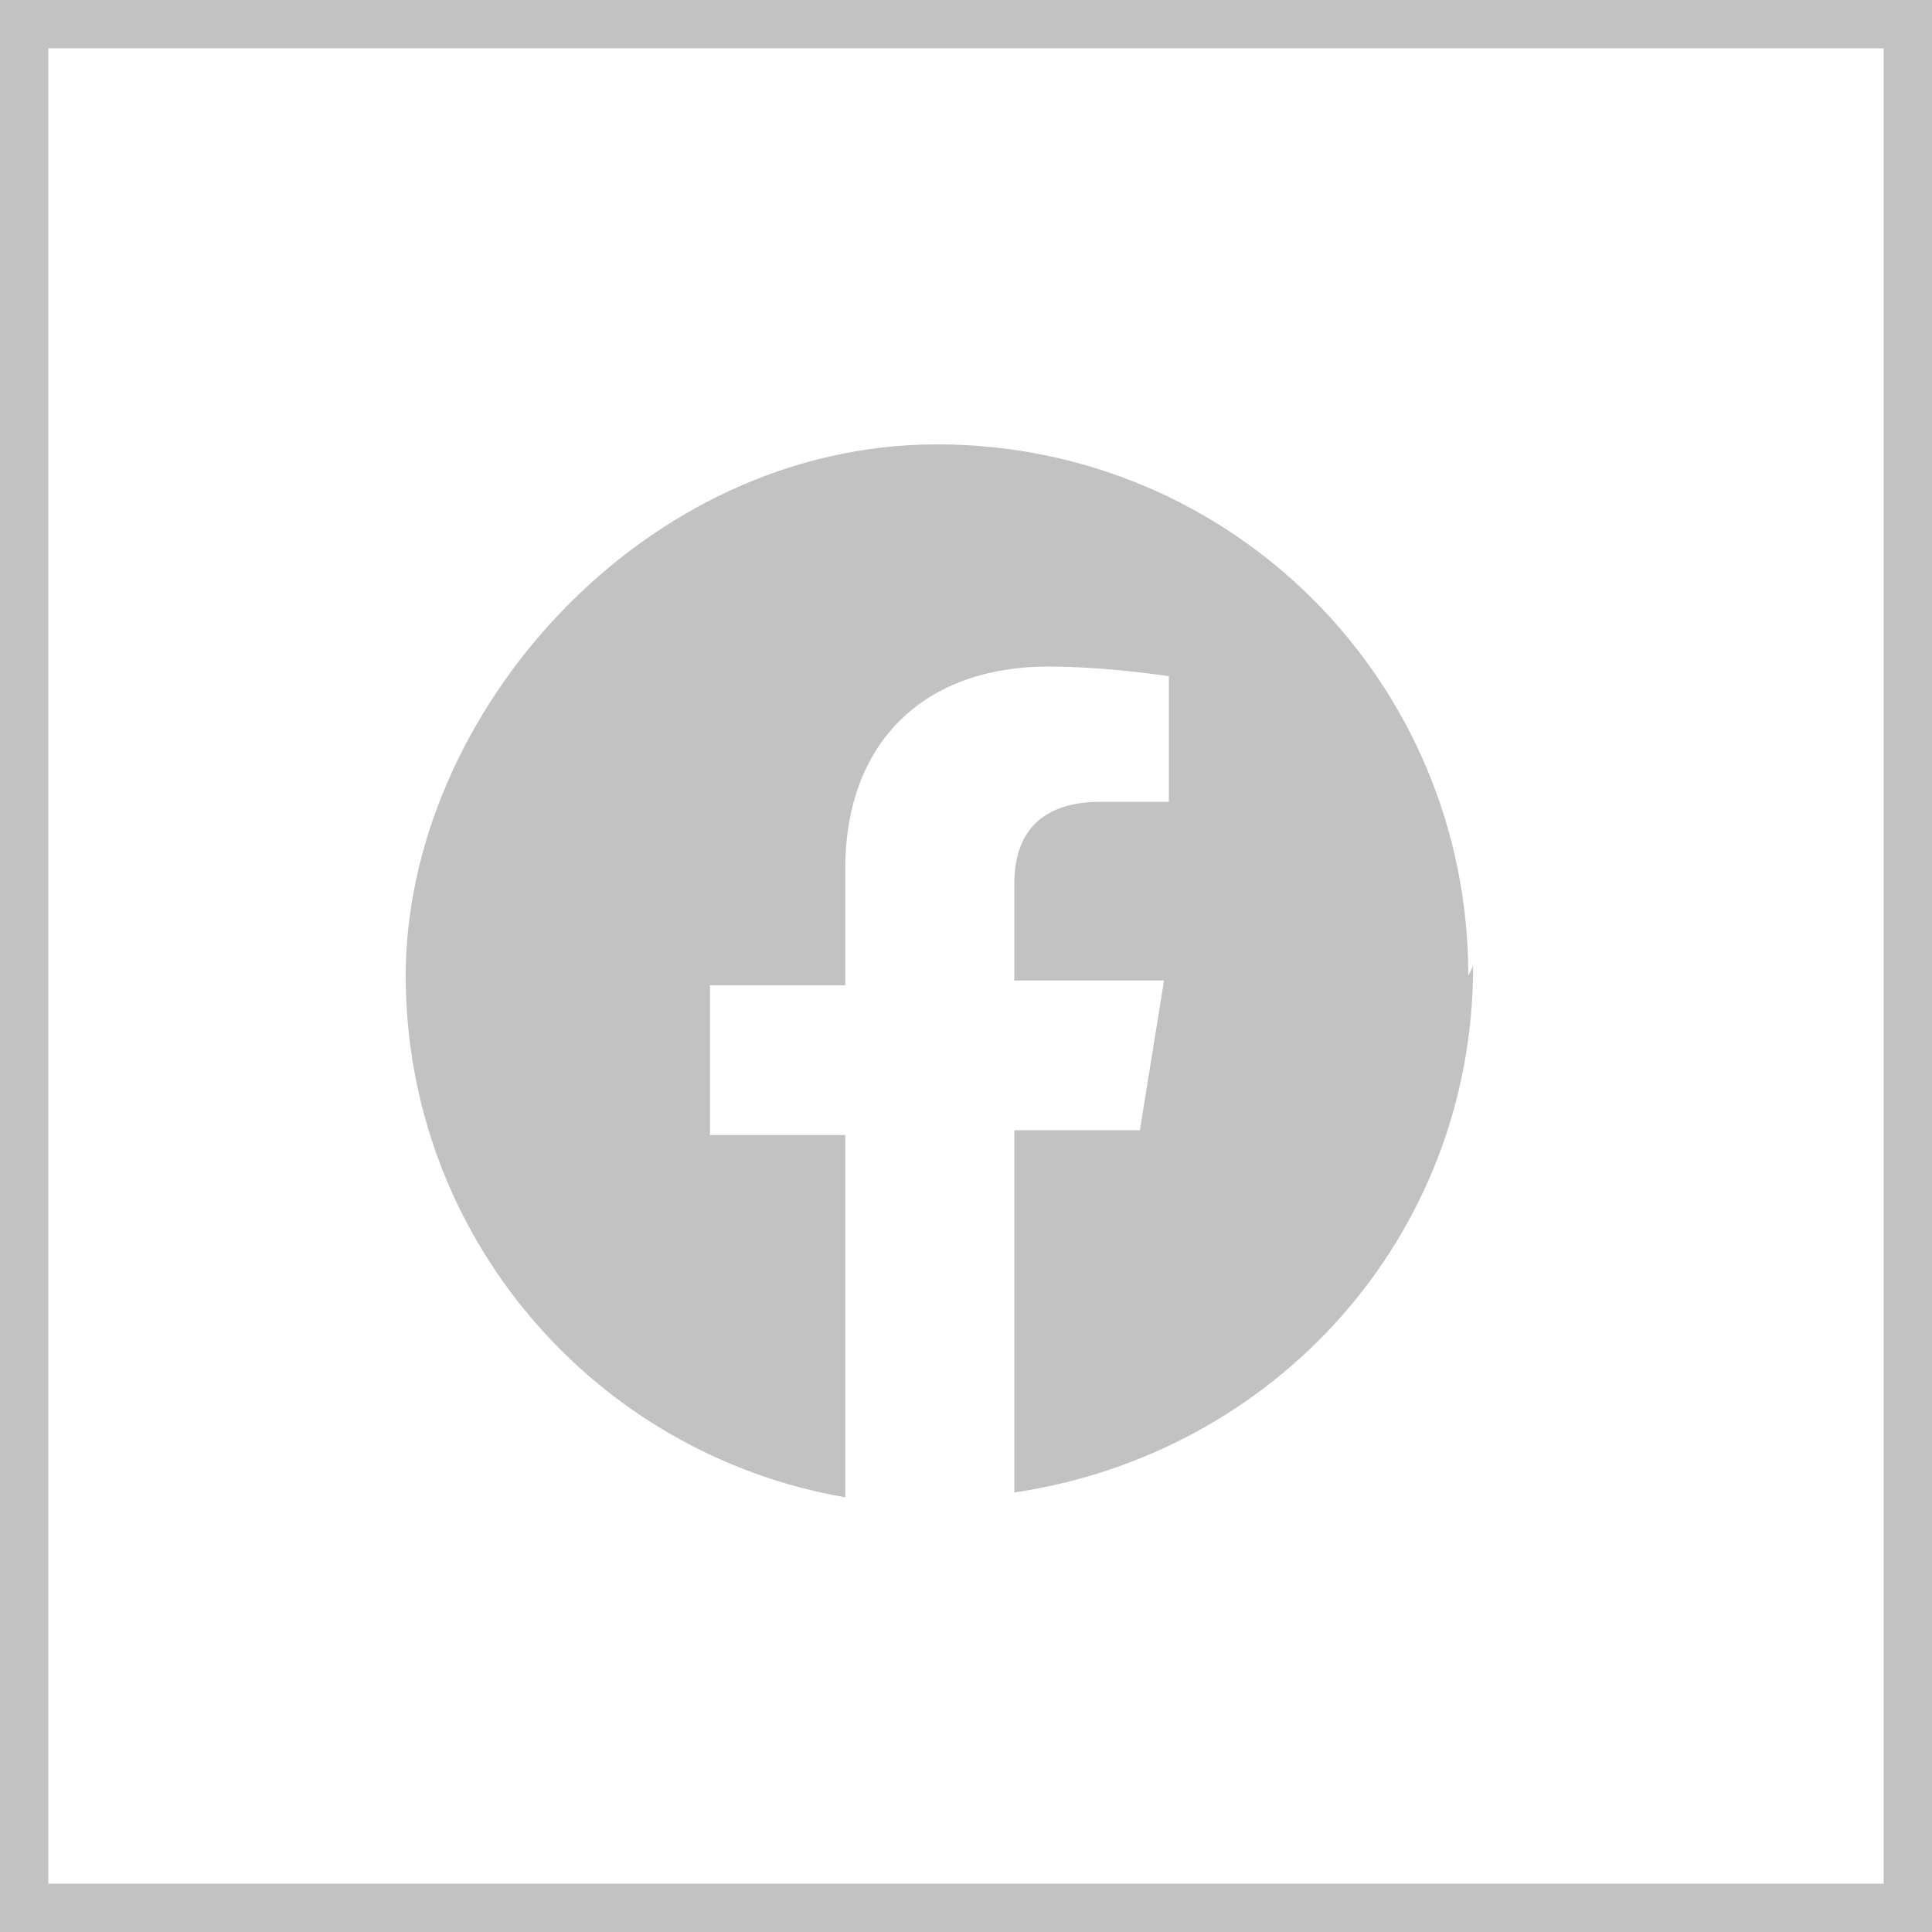 <?xml version="1.0" encoding="UTF-8"?>
<svg id="Warstwa_1" xmlns="http://www.w3.org/2000/svg" version="1.1" viewBox="0 0 40 40">
  <!-- Generator: Adobe Illustrator 29.8.1, SVG Export Plug-In . SVG Version: 2.1.1 Build 2)  -->
  <defs>
    <style>
      .st0 {
        fill: #c2c2c2;
      }
    </style>
  </defs>
  <path class="st0" d="M39,1v38H1V1h38M40,0H0v40h40V0h0Z"/>
  <path class="st0" d="M30.5,20c0,5.6-4.1,10.1-9.5,10.9v-7.5h2.6l.5-3.1h-3.1v-2c0-.9.4-1.7,1.8-1.7h1.4v-2.6s-1.3-.2-2.5-.2c-2.5,0-4.2,1.5-4.2,4.2v2.4h-2.8v3.1h2.8v7.5c-5.2-.9-9.1-5.4-9.1-10.8s4.9-11,11-11,11,4.9,11,11h0Z"/>
</svg>